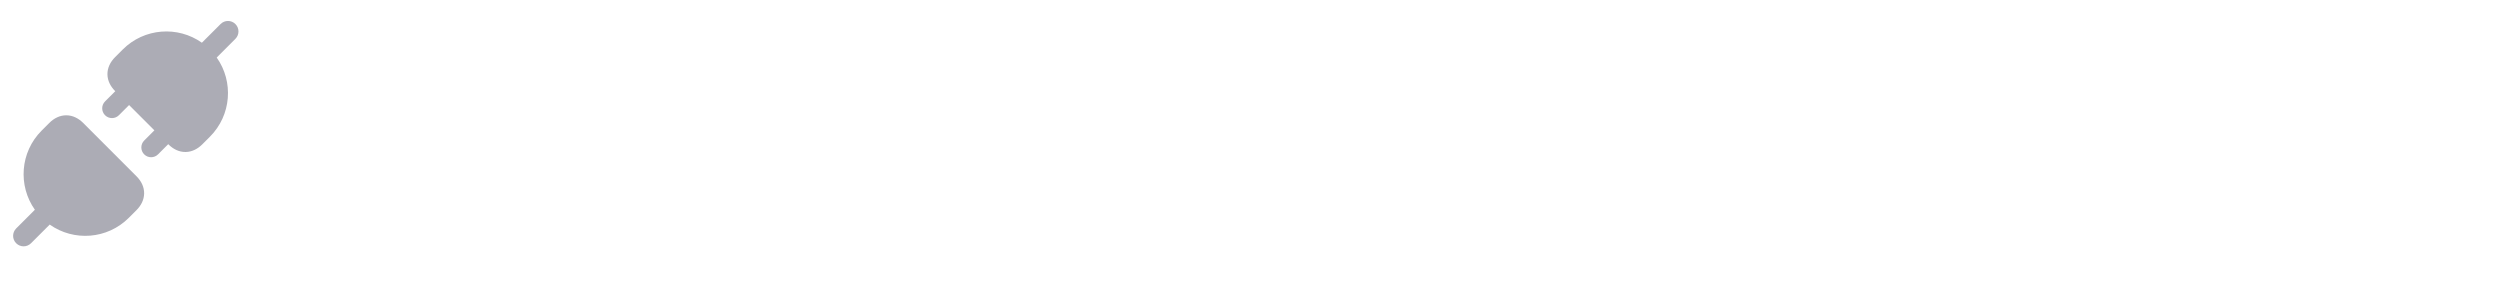 <svg width="159" height="18" viewBox="0 0 159 18" fill="none" xmlns="http://www.w3.org/2000/svg">
<path fill-rule="evenodd" clip-rule="evenodd" d="M5.292 7.821C5.004 7.533 4.641 7.339 4.23 7.333C3.817 7.328 3.44 7.514 3.133 7.821L2.649 8.305C1.278 9.676 1.135 11.809 2.218 13.34L1.029 14.529C0.769 14.789 0.769 15.211 1.029 15.471C1.29 15.732 1.712 15.732 1.972 15.471L3.161 14.283C4.691 15.366 6.825 15.222 8.195 13.851L8.679 13.367C8.967 13.079 9.161 12.716 9.167 12.306C9.173 11.892 8.987 11.516 8.679 11.209L5.292 7.821Z" fill="#ACACB5"/>
<path fill-rule="evenodd" clip-rule="evenodd" d="M14.971 2.471L13.783 3.66C14.866 5.191 14.722 7.324 13.351 8.695L12.867 9.179C12.579 9.467 12.216 9.661 11.806 9.667C11.392 9.672 11.016 9.486 10.709 9.179L10.699 9.169L10.051 9.818C9.808 10.061 9.414 10.061 9.171 9.818C8.928 9.575 8.928 9.181 9.171 8.938L9.819 8.29L8.21 6.681L7.562 7.329C7.319 7.572 6.925 7.572 6.682 7.329C6.439 7.086 6.439 6.692 6.682 6.449L7.331 5.801L7.321 5.791C7.033 5.503 6.839 5.14 6.833 4.73C6.828 4.316 7.014 3.94 7.321 3.633L7.805 3.149C9.176 1.778 11.309 1.634 12.84 2.717L14.029 1.529C14.289 1.268 14.711 1.268 14.971 1.529C15.232 1.789 15.232 2.211 14.971 2.471Z" fill="#ACACB5"/>
<g filter="url(#filter0_d_97_2392)">
<path d="M29.838 13.266C28.914 13.266 28.121 13.107 27.458 12.79C26.795 12.463 26.254 12.039 25.834 11.516C25.414 10.984 25.101 10.415 24.896 9.808C24.7 9.192 24.602 8.595 24.602 8.016V7.708C24.602 7.073 24.705 6.448 24.91 5.832C25.115 5.207 25.428 4.642 25.848 4.138C26.277 3.634 26.814 3.233 27.458 2.934C28.111 2.626 28.881 2.472 29.768 2.472C30.692 2.472 31.509 2.645 32.218 2.99C32.927 3.335 33.492 3.816 33.912 4.432C34.341 5.039 34.593 5.753 34.668 6.574H32.358C32.293 6.163 32.143 5.813 31.91 5.524C31.677 5.235 31.373 5.011 31 4.852C30.636 4.693 30.225 4.614 29.768 4.614C29.311 4.614 28.905 4.693 28.55 4.852C28.195 5.011 27.897 5.235 27.654 5.524C27.421 5.813 27.239 6.159 27.108 6.56C26.987 6.952 26.926 7.391 26.926 7.876C26.926 8.352 26.987 8.791 27.108 9.192C27.239 9.584 27.425 9.929 27.668 10.228C27.92 10.517 28.228 10.741 28.592 10.9C28.956 11.049 29.371 11.124 29.838 11.124C30.547 11.124 31.145 10.951 31.63 10.606C32.125 10.261 32.423 9.785 32.526 9.178H34.822C34.738 9.925 34.486 10.611 34.066 11.236C33.655 11.852 33.091 12.347 32.372 12.72C31.663 13.084 30.818 13.266 29.838 13.266ZM39.957 13.266C39.285 13.266 38.688 13.163 38.165 12.958C37.643 12.743 37.199 12.454 36.835 12.09C36.481 11.726 36.21 11.311 36.023 10.844C35.837 10.368 35.743 9.869 35.743 9.346V9.024C35.743 8.492 35.837 7.988 36.023 7.512C36.219 7.027 36.499 6.602 36.863 6.238C37.237 5.874 37.685 5.589 38.207 5.384C38.73 5.169 39.313 5.062 39.957 5.062C40.62 5.062 41.208 5.169 41.721 5.384C42.244 5.589 42.687 5.874 43.051 6.238C43.415 6.602 43.695 7.027 43.891 7.512C44.087 7.988 44.185 8.492 44.185 9.024V9.346C44.185 9.869 44.092 10.368 43.905 10.844C43.719 11.311 43.443 11.726 43.079 12.09C42.725 12.454 42.286 12.743 41.763 12.958C41.241 13.163 40.639 13.266 39.957 13.266ZM39.957 11.376C40.396 11.376 40.76 11.283 41.049 11.096C41.339 10.909 41.558 10.648 41.707 10.312C41.866 9.976 41.945 9.603 41.945 9.192C41.945 8.753 41.866 8.371 41.707 8.044C41.549 7.708 41.32 7.442 41.021 7.246C40.732 7.05 40.377 6.952 39.957 6.952C39.547 6.952 39.192 7.05 38.893 7.246C38.595 7.442 38.366 7.708 38.207 8.044C38.058 8.371 37.983 8.753 37.983 9.192C37.983 9.603 38.058 9.976 38.207 10.312C38.357 10.648 38.581 10.909 38.879 11.096C39.178 11.283 39.537 11.376 39.957 11.376ZM45.749 13V5.328H47.527V8.618H47.401C47.401 7.834 47.499 7.181 47.695 6.658C47.9 6.135 48.208 5.743 48.619 5.482C49.029 5.221 49.529 5.09 50.117 5.09H50.215C51.111 5.09 51.792 5.384 52.259 5.972C52.735 6.551 52.973 7.433 52.973 8.618V13H50.733V8.492C50.733 8.081 50.611 7.745 50.369 7.484C50.126 7.223 49.799 7.092 49.389 7.092C48.969 7.092 48.628 7.227 48.367 7.498C48.115 7.759 47.989 8.105 47.989 8.534V13H45.749ZM54.881 13V5.328H56.659V8.618H56.533C56.533 7.834 56.631 7.181 56.827 6.658C57.033 6.135 57.341 5.743 57.751 5.482C58.162 5.221 58.661 5.09 59.249 5.09H59.347C60.243 5.09 60.925 5.384 61.391 5.972C61.867 6.551 62.105 7.433 62.105 8.618V13H59.865V8.492C59.865 8.081 59.744 7.745 59.501 7.484C59.259 7.223 58.932 7.092 58.521 7.092C58.101 7.092 57.761 7.227 57.499 7.498C57.247 7.759 57.121 8.105 57.121 8.534V13H54.881ZM67.528 13.266C66.875 13.266 66.296 13.154 65.792 12.93C65.297 12.706 64.882 12.407 64.546 12.034C64.219 11.651 63.968 11.227 63.79 10.76C63.622 10.284 63.538 9.799 63.538 9.304V9.024C63.538 8.511 63.622 8.021 63.79 7.554C63.968 7.078 64.219 6.653 64.546 6.28C64.873 5.907 65.279 5.613 65.764 5.398C66.259 5.174 66.819 5.062 67.444 5.062C68.266 5.062 68.956 5.249 69.516 5.622C70.085 5.986 70.519 6.467 70.818 7.064C71.117 7.652 71.266 8.296 71.266 8.996V9.752H64.476V8.478H69.908L69.18 9.066C69.18 8.609 69.115 8.217 68.984 7.89C68.853 7.563 68.657 7.316 68.396 7.148C68.144 6.971 67.827 6.882 67.444 6.882C67.052 6.882 66.721 6.971 66.45 7.148C66.18 7.325 65.974 7.587 65.834 7.932C65.694 8.268 65.624 8.683 65.624 9.178C65.624 9.635 65.689 10.037 65.82 10.382C65.951 10.718 66.156 10.979 66.436 11.166C66.716 11.353 67.08 11.446 67.528 11.446C67.939 11.446 68.275 11.367 68.536 11.208C68.797 11.049 68.975 10.853 69.068 10.62H71.126C71.014 11.133 70.795 11.591 70.468 11.992C70.141 12.393 69.731 12.706 69.236 12.93C68.742 13.154 68.172 13.266 67.528 13.266ZM76.195 13.266C75.532 13.266 74.953 13.159 74.459 12.944C73.973 12.72 73.567 12.421 73.24 12.048C72.914 11.675 72.671 11.255 72.513 10.788C72.354 10.312 72.275 9.822 72.275 9.318V9.052C72.275 8.529 72.359 8.03 72.526 7.554C72.695 7.069 72.942 6.639 73.269 6.266C73.595 5.893 74.001 5.599 74.487 5.384C74.981 5.169 75.546 5.062 76.18 5.062C76.871 5.062 77.483 5.197 78.014 5.468C78.546 5.729 78.971 6.098 79.288 6.574C79.606 7.05 79.783 7.596 79.82 8.212H77.623C77.585 7.867 77.445 7.577 77.203 7.344C76.969 7.101 76.629 6.98 76.18 6.98C75.807 6.98 75.495 7.073 75.243 7.26C75 7.447 74.818 7.703 74.697 8.03C74.575 8.357 74.514 8.744 74.514 9.192C74.514 9.603 74.57 9.976 74.683 10.312C74.794 10.639 74.972 10.895 75.215 11.082C75.466 11.259 75.793 11.348 76.195 11.348C76.493 11.348 76.745 11.297 76.951 11.194C77.165 11.082 77.333 10.933 77.454 10.746C77.585 10.55 77.665 10.326 77.692 10.074H79.876C79.849 10.709 79.671 11.269 79.344 11.754C79.018 12.23 78.584 12.603 78.043 12.874C77.501 13.135 76.885 13.266 76.195 13.266ZM84.795 13.098C84.02 13.098 83.395 13.005 82.919 12.818C82.443 12.622 82.093 12.3 81.869 11.852C81.654 11.395 81.547 10.779 81.547 10.004V3.256H83.633V10.088C83.633 10.452 83.726 10.732 83.913 10.928C84.109 11.115 84.384 11.208 84.739 11.208H85.873V13.098H84.795ZM80.385 6.966V5.328H85.873V6.966H80.385ZM97.165 13L93.637 8.226H92.223L96.507 2.78H99.139L95.289 7.666L95.261 6.672L99.937 13H97.165ZM90.445 13V2.78H92.741V13H90.445ZM101.21 13V5.328H103.45V13H101.21ZM100.188 6.98V5.328H103.45V6.98H100.188ZM102.078 4.572C101.658 4.572 101.346 4.465 101.14 4.25C100.944 4.026 100.846 3.746 100.846 3.41C100.846 3.065 100.944 2.785 101.14 2.57C101.346 2.346 101.658 2.234 102.078 2.234C102.498 2.234 102.806 2.346 103.002 2.57C103.208 2.785 103.31 3.065 103.31 3.41C103.31 3.746 103.208 4.026 103.002 4.25C102.806 4.465 102.498 4.572 102.078 4.572ZM108.966 13.266C108.303 13.266 107.725 13.159 107.23 12.944C106.745 12.72 106.339 12.421 106.012 12.048C105.685 11.675 105.443 11.255 105.284 10.788C105.125 10.312 105.046 9.822 105.046 9.318V9.052C105.046 8.529 105.13 8.03 105.298 7.554C105.466 7.069 105.713 6.639 106.04 6.266C106.367 5.893 106.773 5.599 107.258 5.384C107.753 5.169 108.317 5.062 108.952 5.062C109.643 5.062 110.254 5.197 110.786 5.468C111.318 5.729 111.743 6.098 112.06 6.574C112.377 7.05 112.555 7.596 112.592 8.212H110.394C110.357 7.867 110.217 7.577 109.974 7.344C109.741 7.101 109.4 6.98 108.952 6.98C108.579 6.98 108.266 7.073 108.014 7.26C107.771 7.447 107.589 7.703 107.468 8.03C107.347 8.357 107.286 8.744 107.286 9.192C107.286 9.603 107.342 9.976 107.454 10.312C107.566 10.639 107.743 10.895 107.986 11.082C108.238 11.259 108.565 11.348 108.966 11.348C109.265 11.348 109.517 11.297 109.722 11.194C109.937 11.082 110.105 10.933 110.226 10.746C110.357 10.55 110.436 10.326 110.464 10.074H112.648C112.62 10.709 112.443 11.269 112.116 11.754C111.789 12.23 111.355 12.603 110.814 12.874C110.273 13.135 109.657 13.266 108.966 13.266ZM119.485 13L117.063 9.416H115.985L119.107 5.328H121.459L118.519 9.136L118.547 8.044L122.005 13H119.485ZM114.081 13V2.78H116.321V13H114.081ZM122.672 13V10.494H125.136V13H122.672ZM130.144 13.266C129.481 13.266 128.902 13.159 128.408 12.944C127.922 12.72 127.516 12.421 127.19 12.048C126.863 11.675 126.62 11.255 126.462 10.788C126.303 10.312 126.224 9.822 126.224 9.318V9.052C126.224 8.529 126.308 8.03 126.476 7.554C126.644 7.069 126.891 6.639 127.218 6.266C127.544 5.893 127.95 5.599 128.436 5.384C128.93 5.169 129.495 5.062 130.13 5.062C130.82 5.062 131.432 5.197 131.964 5.468C132.496 5.729 132.92 6.098 133.238 6.574C133.555 7.05 133.732 7.596 133.77 8.212H131.572C131.534 7.867 131.394 7.577 131.152 7.344C130.918 7.101 130.578 6.98 130.13 6.98C129.756 6.98 129.444 7.073 129.192 7.26C128.949 7.447 128.767 7.703 128.646 8.03C128.524 8.357 128.464 8.744 128.464 9.192C128.464 9.603 128.52 9.976 128.632 10.312C128.744 10.639 128.921 10.895 129.164 11.082C129.416 11.259 129.742 11.348 130.144 11.348C130.442 11.348 130.694 11.297 130.9 11.194C131.114 11.082 131.282 10.933 131.404 10.746C131.534 10.55 131.614 10.326 131.642 10.074H133.826C133.798 10.709 133.62 11.269 133.294 11.754C132.967 12.23 132.533 12.603 131.992 12.874C131.45 13.135 130.834 13.266 130.144 13.266ZM138.996 13.266C138.324 13.266 137.727 13.163 137.204 12.958C136.682 12.743 136.238 12.454 135.874 12.09C135.52 11.726 135.249 11.311 135.062 10.844C134.876 10.368 134.782 9.869 134.782 9.346V9.024C134.782 8.492 134.876 7.988 135.062 7.512C135.258 7.027 135.538 6.602 135.902 6.238C136.276 5.874 136.724 5.589 137.246 5.384C137.769 5.169 138.352 5.062 138.996 5.062C139.659 5.062 140.247 5.169 140.76 5.384C141.283 5.589 141.726 5.874 142.09 6.238C142.454 6.602 142.734 7.027 142.93 7.512C143.126 7.988 143.224 8.492 143.224 9.024V9.346C143.224 9.869 143.131 10.368 142.944 10.844C142.758 11.311 142.482 11.726 142.118 12.09C141.764 12.454 141.325 12.743 140.802 12.958C140.28 13.163 139.678 13.266 138.996 13.266ZM138.996 11.376C139.435 11.376 139.799 11.283 140.088 11.096C140.378 10.909 140.597 10.648 140.746 10.312C140.905 9.976 140.984 9.603 140.984 9.192C140.984 8.753 140.905 8.371 140.746 8.044C140.588 7.708 140.359 7.442 140.06 7.246C139.771 7.05 139.416 6.952 138.996 6.952C138.586 6.952 138.231 7.05 137.932 7.246C137.634 7.442 137.405 7.708 137.246 8.044C137.097 8.371 137.022 8.753 137.022 9.192C137.022 9.603 137.097 9.976 137.246 10.312C137.396 10.648 137.62 10.909 137.918 11.096C138.217 11.283 138.576 11.376 138.996 11.376ZM144.788 13V5.328H146.566V8.632H146.44C146.44 7.848 146.538 7.195 146.734 6.672C146.93 6.149 147.224 5.757 147.616 5.496C148.008 5.225 148.488 5.09 149.058 5.09H149.156C149.734 5.09 150.215 5.225 150.598 5.496C150.99 5.757 151.284 6.149 151.48 6.672C151.685 7.195 151.788 7.848 151.788 8.632H151.242C151.242 7.848 151.34 7.195 151.536 6.672C151.741 6.149 152.04 5.757 152.432 5.496C152.824 5.225 153.304 5.09 153.874 5.09H153.972C154.55 5.09 155.036 5.225 155.428 5.496C155.829 5.757 156.132 6.149 156.338 6.672C156.543 7.195 156.646 7.848 156.646 8.632V13H154.406V8.506C154.406 8.086 154.294 7.745 154.07 7.484C153.855 7.223 153.547 7.092 153.146 7.092C152.744 7.092 152.427 7.227 152.194 7.498C151.96 7.759 151.844 8.109 151.844 8.548V13H149.59V8.506C149.59 8.086 149.478 7.745 149.254 7.484C149.039 7.223 148.736 7.092 148.344 7.092C147.933 7.092 147.611 7.227 147.378 7.498C147.144 7.759 147.028 8.109 147.028 8.548V13H144.788Z" fill="white"/>
</g>
<defs>
<filter id="filter0_d_97_2392" x="22.602" y="2.234" width="136.045" height="15.032" filterUnits="userSpaceOnUse" color-interpolation-filters="sRGB">
<feFlood flood-opacity="0" result="BackgroundImageFix"/>
<feColorMatrix in="SourceAlpha" type="matrix" values="0 0 0 0 0 0 0 0 0 0 0 0 0 0 0 0 0 0 127 0" result="hardAlpha"/>
<feOffset dy="2"/>
<feGaussianBlur stdDeviation="1"/>
<feComposite in2="hardAlpha" operator="out"/>
<feColorMatrix type="matrix" values="0 0 0 0 0 0 0 0 0 0 0 0 0 0 0 0 0 0 0.05 0"/>
<feBlend mode="normal" in2="BackgroundImageFix" result="effect1_dropShadow_97_2392"/>
<feBlend mode="normal" in="SourceGraphic" in2="effect1_dropShadow_97_2392" result="shape"/>
</filter>
</defs>
</svg>
